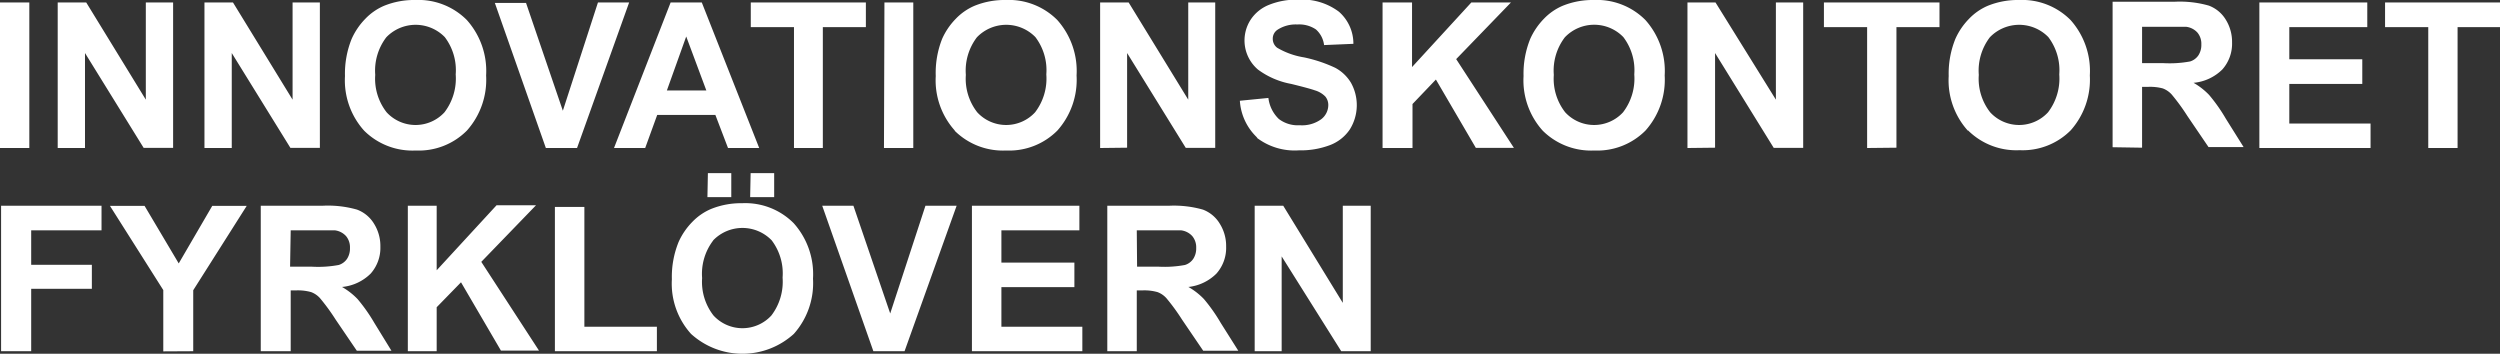 <svg id="Layer_1" data-name="Layer 1" xmlns="http://www.w3.org/2000/svg" viewBox="0 0 160.3 22.68"><rect x="0" y="0" width="160.3" height="22.68" fill="#333333" stroke="none"/><defs><style>.cls-1{fill:#fff;}</style></defs><title>ikf-logo</title><path class="cls-1" d="M7,46.42v-4h3.89V40.88H7V38.67h4.51V37.09H5.07v9.33H7m10.39,0V42.51l3.43-5.41H18.61l-2.15,3.69-2.19-3.69H12.05l3.42,5.4v3.93Zm6.25,0v-3.9H24a3.11,3.11,0,0,1,.95.11,1.44,1.44,0,0,1,.57.39,13.06,13.06,0,0,1,1,1.37l1.36,2H30.1L29,44.6a10.76,10.76,0,0,0-1.07-1.52,4.39,4.39,0,0,0-1-.78,3,3,0,0,0,1.84-.86,2.49,2.49,0,0,0,.62-1.73,2.69,2.69,0,0,0-.41-1.47,2.15,2.15,0,0,0-1.09-.9,6.81,6.81,0,0,0-2.17-.25h-4v9.33Zm0-7.75h1.47q1.14,0,1.37,0a1.16,1.16,0,0,1,.71.37,1.12,1.12,0,0,1,.25.76,1.21,1.21,0,0,1-.19.7,1,1,0,0,1-.53.39A7.15,7.15,0,0,1,25,41H23.6ZM33,46.42V43.6L34.56,42l2.56,4.38h2.44l-3.7-5.69,3.51-3.63H36.84L33,41.23V37.09H31.15v9.33Zm14.12,0V44.85H42.47V37.17H40.58v9.25Zm2.19-1.11a4.9,4.9,0,0,0,6.59,0,4.89,4.89,0,0,0,1.23-3.54,4.9,4.9,0,0,0-1.24-3.56,4.37,4.37,0,0,0-3.3-1.28,5.12,5.12,0,0,0-2,.37,3.65,3.65,0,0,0-1.21.84,4.39,4.39,0,0,0-.87,1.28,5.94,5.94,0,0,0-.43,2.39,4.81,4.81,0,0,0,1.23,3.5m1.42-6a2.61,2.61,0,0,1,3.75,0,3.51,3.51,0,0,1,.7,2.39,3.57,3.57,0,0,1-.72,2.43,2.52,2.52,0,0,1-3.71,0,3.5,3.5,0,0,1-.73-2.4,3.52,3.52,0,0,1,.71-2.41m-.37-2.78h1.53V35H50.39Zm2.74,0h1.54V35H53.13ZM63,46.42l3.34-9.33h-2L62.08,44l-2.36-6.91h-2L61,46.42Zm11.4,0V44.85H69.21V42.31h4.68V40.74H69.21V38.67h5V37.09H67.32v9.33Zm3.49,0v-3.9h.38a3.09,3.09,0,0,1,.95.11,1.44,1.44,0,0,1,.57.39,13.06,13.06,0,0,1,1,1.37l1.36,2h2.25L83.27,44.6a10.76,10.76,0,0,0-1.07-1.52,4.37,4.37,0,0,0-1-.78A3,3,0,0,0,83,41.44a2.49,2.49,0,0,0,.62-1.73,2.68,2.68,0,0,0-.41-1.47,2.14,2.14,0,0,0-1.08-.9A6.81,6.81,0,0,0,80,37.09H76v9.33Zm0-7.75h1.47q1.15,0,1.38,0a1.16,1.16,0,0,1,.71.37,1.12,1.12,0,0,1,.25.76,1.22,1.22,0,0,1-.19.7,1,1,0,0,1-.53.39A7.15,7.15,0,0,1,79.3,41H77.91Zm9.29,7.75V40.34L91,46.42h1.89V37.09H91.1v6.23l-3.82-6.23H85.45v9.33Z" transform="translate(-5 -23.9)"/><path class="cls-1" d="M5,33.39H6.88V24.06H5Zm5.45,0V27.3l3.76,6.08H16.1V24.06H14.35v6.23l-3.82-6.23H8.7v9.33Zm9.41,0V27.3l3.76,6.08h1.89V24.06H23.76v6.23l-3.82-6.23H18.11v9.33Zm8.49-1.11a4.39,4.39,0,0,0,3.31,1.27,4.34,4.34,0,0,0,3.28-1.28,4.89,4.89,0,0,0,1.23-3.53,4.9,4.9,0,0,0-1.24-3.56,4.38,4.38,0,0,0-3.3-1.28,5.12,5.12,0,0,0-2,.37,3.65,3.65,0,0,0-1.21.84,4.41,4.41,0,0,0-.87,1.28,5.94,5.94,0,0,0-.43,2.39,4.82,4.82,0,0,0,1.23,3.5m1.43-6a2.61,2.61,0,0,1,3.74,0,3.51,3.51,0,0,1,.7,2.39,3.57,3.57,0,0,1-.72,2.43,2.52,2.52,0,0,1-3.71,0,3.49,3.49,0,0,1-.73-2.4,3.53,3.53,0,0,1,.71-2.41M42,33.39l3.34-9.33h-2L41.09,31l-2.36-6.91h-2L40,33.39Zm8-9.33H48l-3.63,9.33h2l.77-2.12h3.73l.81,2.12h2ZM47.76,29.7,49,26.24l1.29,3.46Zm10,3.69V25.64h2.76V24.06H53.14v1.58h2.77v7.75Zm3.92,0h1.88V24.06H61.71Zm4.53-1.11a4.4,4.4,0,0,0,3.31,1.27,4.35,4.35,0,0,0,3.28-1.28,4.89,4.89,0,0,0,1.23-3.53,4.9,4.9,0,0,0-1.24-3.56,4.38,4.38,0,0,0-3.3-1.28,5.12,5.12,0,0,0-2,.37,3.65,3.65,0,0,0-1.21.84,4.39,4.39,0,0,0-.87,1.28A5.92,5.92,0,0,0,65,28.78a4.82,4.82,0,0,0,1.23,3.5m1.42-6a2.61,2.61,0,0,1,3.74,0,3.51,3.51,0,0,1,.7,2.39,3.56,3.56,0,0,1-.72,2.43,2.52,2.52,0,0,1-3.71,0,3.49,3.49,0,0,1-.73-2.4,3.53,3.53,0,0,1,.71-2.41m9.63,7.08V27.3l3.76,6.08h1.89V24.06H81.19v6.23l-3.82-6.23H75.54v9.33Zm8.3-.65a4,4,0,0,0,2.72.82,5.29,5.29,0,0,0,2-.34,2.68,2.68,0,0,0,1.26-1,2.94,2.94,0,0,0,.07-3,2.62,2.62,0,0,0-1-.95,9.12,9.12,0,0,0-2-.67,4.92,4.92,0,0,1-1.73-.62.71.71,0,0,1-.28-.57.68.68,0,0,1,.3-.58,2.14,2.14,0,0,1,1.28-.34,1.9,1.9,0,0,1,1.19.32,1.6,1.6,0,0,1,.52,1l1.88-.08a2.72,2.72,0,0,0-.93-2.06,3.94,3.94,0,0,0-2.64-.77,4.65,4.65,0,0,0-1.84.33,2.53,2.53,0,0,0-1.17.94,2.45,2.45,0,0,0,.46,3.21,5.12,5.12,0,0,0,2.13.92q1.18.29,1.51.41a1.55,1.55,0,0,1,.68.4.85.85,0,0,1,.19.56,1.15,1.15,0,0,1-.46.9,2.1,2.1,0,0,1-1.37.38A2,2,0,0,1,87,31.53a2.23,2.23,0,0,1-.67-1.35l-1.83.18a3.55,3.55,0,0,0,1.13,2.38m9.94.65V30.57L97.07,29l2.56,4.38h2.44l-3.7-5.69,3.51-3.63H99.34L95.54,28.2V24.06H93.65v9.33Zm8.35-1.11a4.4,4.4,0,0,0,3.31,1.27,4.35,4.35,0,0,0,3.28-1.28,4.89,4.89,0,0,0,1.23-3.53,4.9,4.9,0,0,0-1.24-3.56,4.38,4.38,0,0,0-3.3-1.28,5.12,5.12,0,0,0-2,.37,3.65,3.65,0,0,0-1.21.84,4.42,4.42,0,0,0-.87,1.28,5.94,5.94,0,0,0-.43,2.39,4.82,4.82,0,0,0,1.23,3.5m1.43-6a2.6,2.6,0,0,1,3.74,0,3.51,3.51,0,0,1,.7,2.39,3.56,3.56,0,0,1-.72,2.43,2.52,2.52,0,0,1-3.71,0,3.49,3.49,0,0,1-.73-2.4,3.52,3.52,0,0,1,.71-2.41m9.63,7.08V27.3l3.76,6.08h1.89V24.06h-1.75v6.23L115,24.06H113.2v9.33Zm11.63,0V25.64h2.76V24.06h-7.41v1.58h2.77v7.75Zm4.59-1.11a4.39,4.39,0,0,0,3.31,1.27,4.34,4.34,0,0,0,3.28-1.28A4.89,4.89,0,0,0,139,28.74a4.9,4.9,0,0,0-1.24-3.56,4.38,4.38,0,0,0-3.3-1.28,5.12,5.12,0,0,0-2,.37,3.65,3.65,0,0,0-1.21.84,4.39,4.39,0,0,0-.87,1.28,5.94,5.94,0,0,0-.43,2.39,4.82,4.82,0,0,0,1.23,3.5m1.42-6a2.61,2.61,0,0,1,3.74,0,3.51,3.51,0,0,1,.7,2.39,3.56,3.56,0,0,1-.72,2.43,2.52,2.52,0,0,1-3.71,0,3.49,3.49,0,0,1-.73-2.4,3.53,3.53,0,0,1,.71-2.41m9.76,7.08v-3.9h.38a3.14,3.14,0,0,1,.95.1,1.47,1.47,0,0,1,.57.39,13.11,13.11,0,0,1,1,1.37l1.36,2h2.25l-1.14-1.82a10.62,10.62,0,0,0-1.07-1.52,4.37,4.37,0,0,0-1-.78,3,3,0,0,0,1.85-.86,2.49,2.49,0,0,0,.62-1.73,2.69,2.69,0,0,0-.41-1.47,2.15,2.15,0,0,0-1.08-.89,6.8,6.8,0,0,0-2.17-.25h-4v9.33Zm0-7.75h1.47q1.15,0,1.37,0a1.16,1.16,0,0,1,.71.37,1.12,1.12,0,0,1,.25.76,1.21,1.21,0,0,1-.19.7,1,1,0,0,1-.53.39,7.22,7.22,0,0,1-1.69.11h-1.39ZM157,33.39V31.82h-5.21V29.28h4.68V27.7h-4.68V25.64h5V24.06h-6.92v9.33Zm5.58,0V25.64h2.76V24.06h-7.41v1.58h2.77v7.75Z" transform="translate(-5 -23.9)"/></svg>